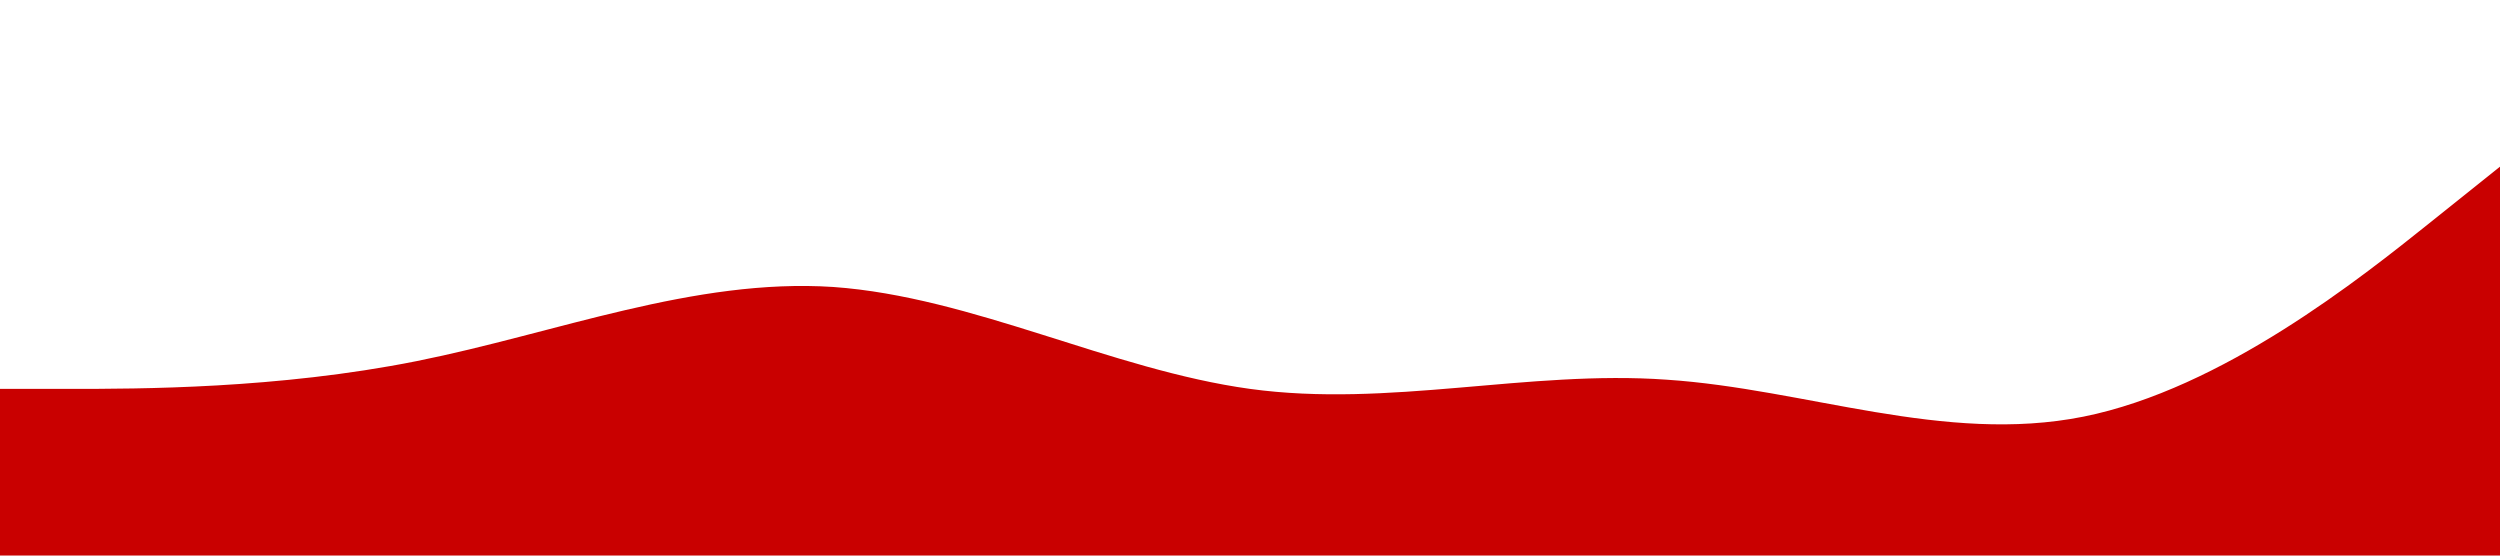 <?xml version="1.0" encoding="UTF-8" standalone="no"?> <svg xmlns="http://www.w3.org/2000/svg" viewBox="0 0 1440 320"><path fill="#C90000" fill-opacity="1" d="M0,224L40,224C80,224,160,224,240,208C320,192,400,160,480,165.3C560,171,640,213,720,224C800,235,880,213,960,218.7C1040,224,1120,256,1200,240C1280,224,1360,160,1400,128L1440,96L1440,320L1400,320C1360,320,1280,320,1200,320C1120,320,1040,320,960,320C880,320,800,320,720,320C640,320,560,320,480,320C400,320,320,320,240,320C160,320,80,320,40,320L0,320Z"></path></svg> 